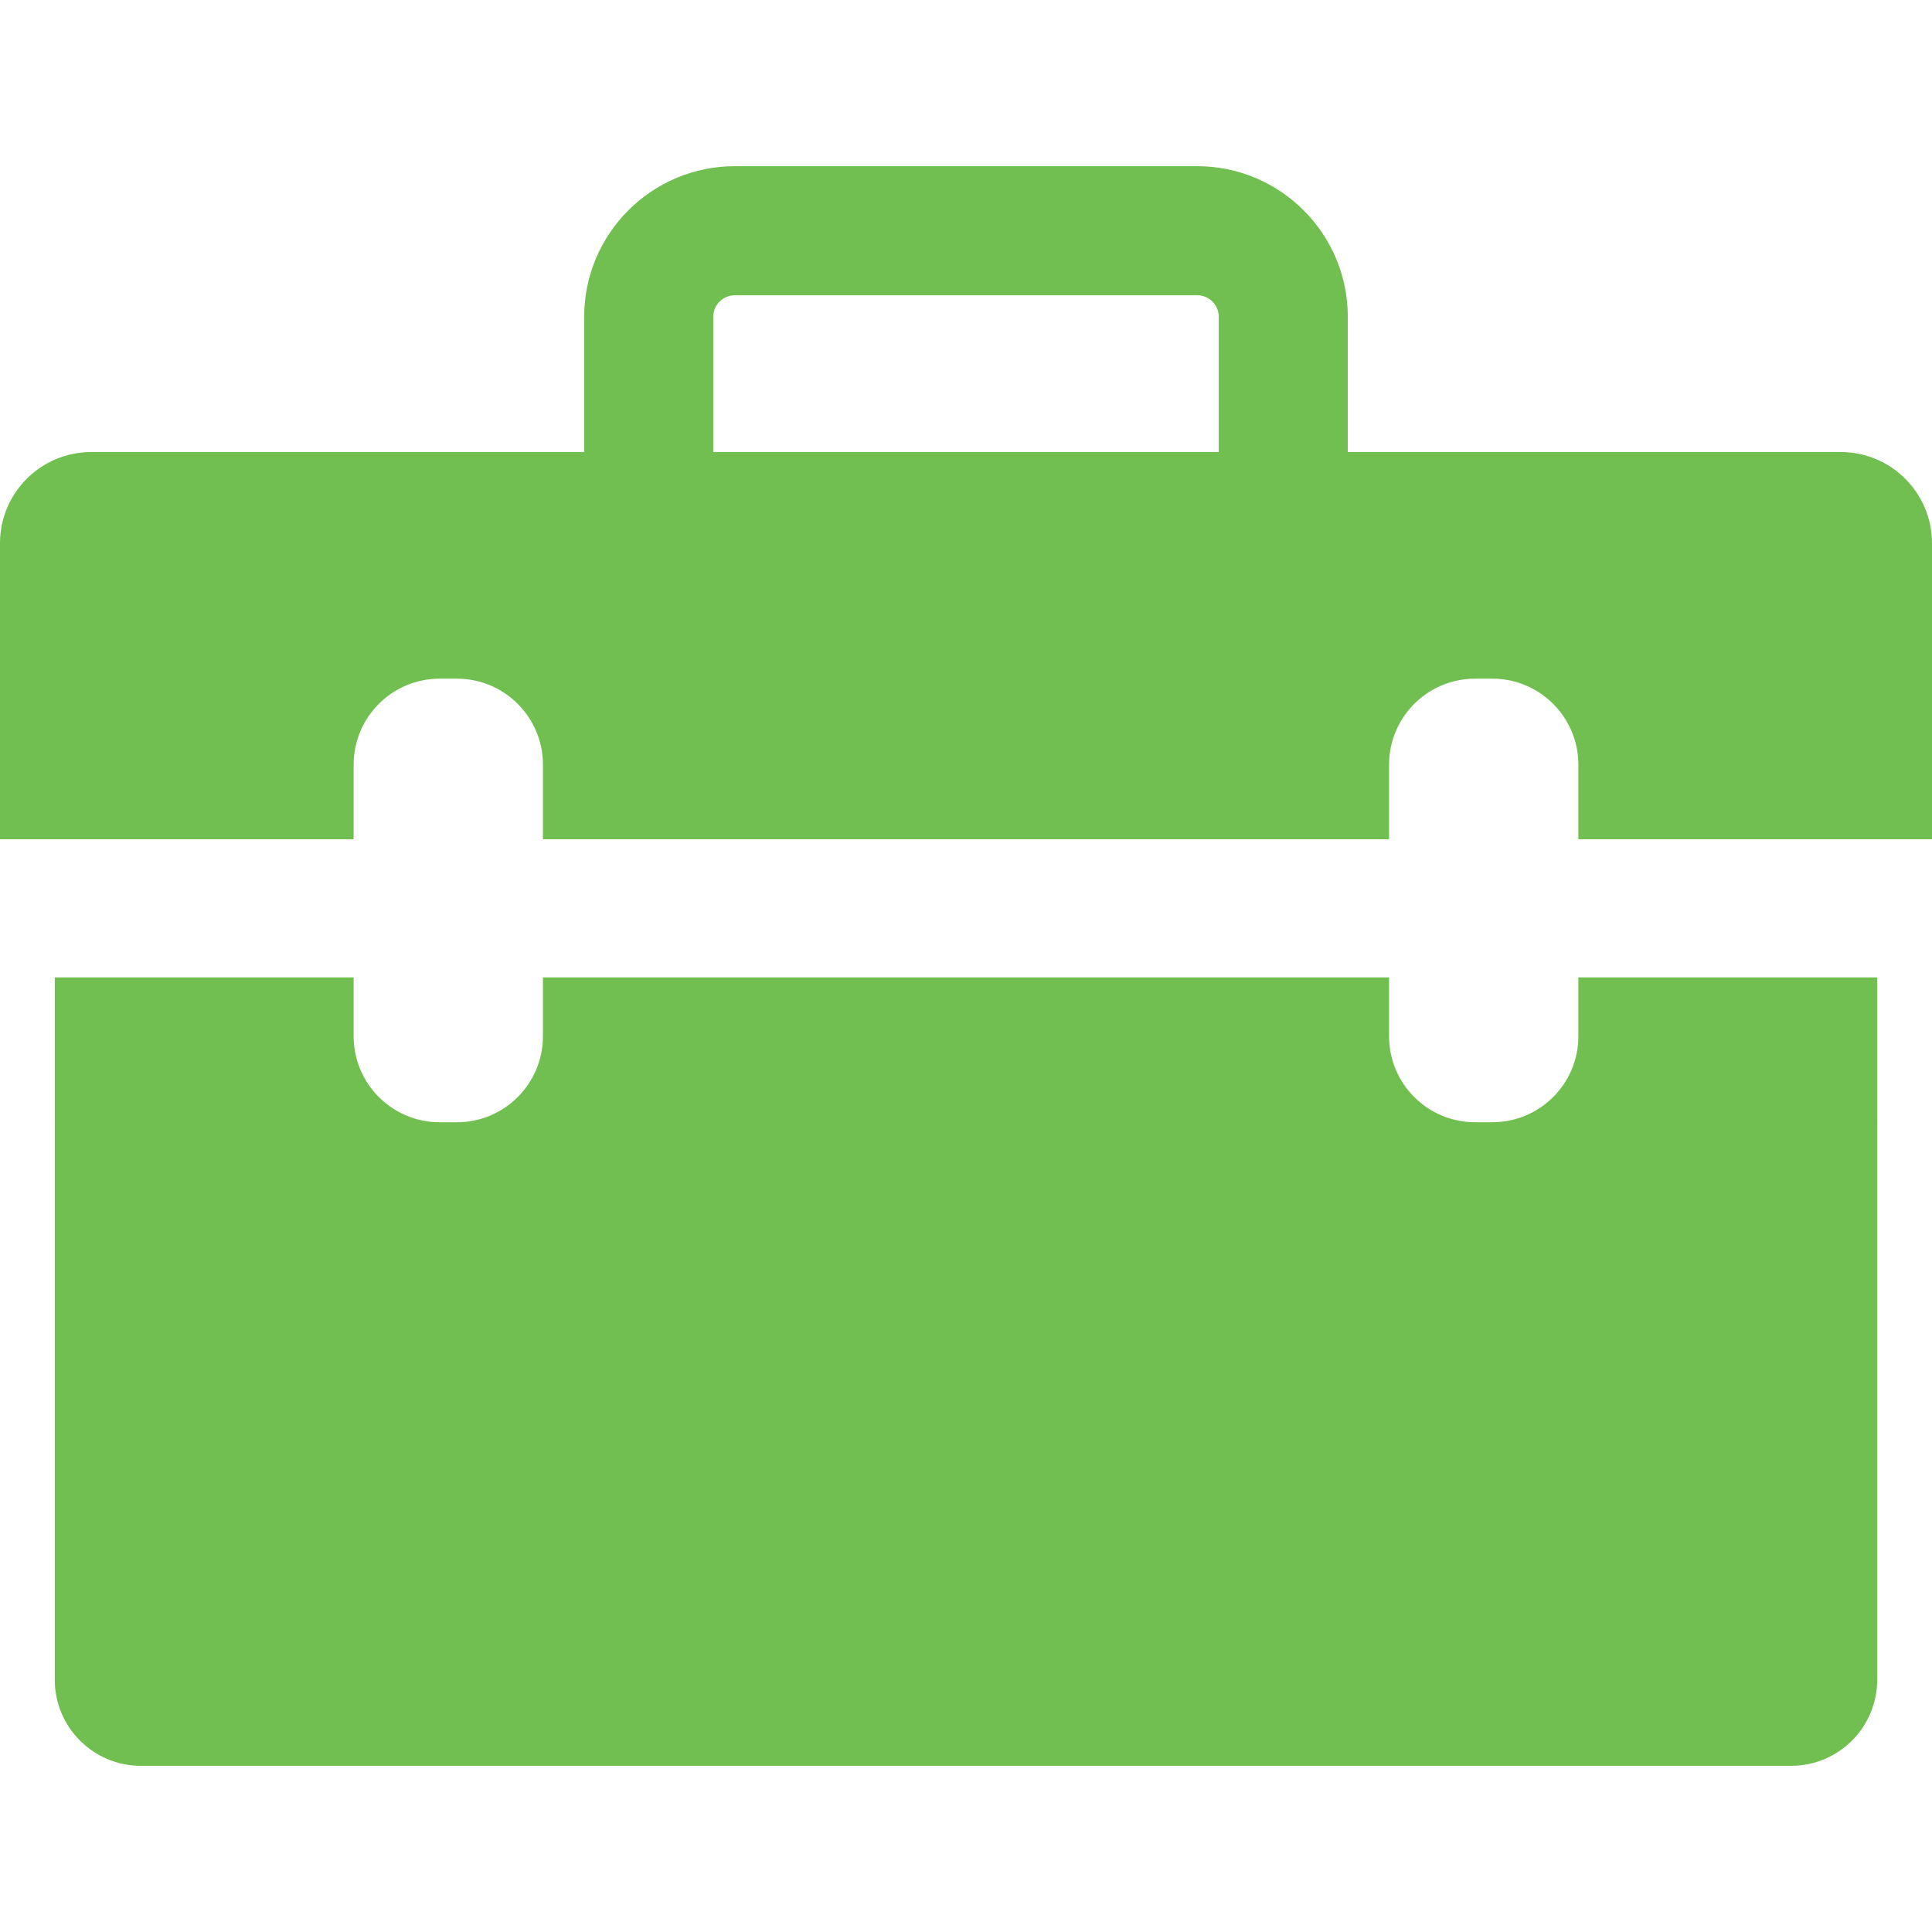 <!DOCTYPE svg PUBLIC "-//W3C//DTD SVG 1.1//EN" "http://www.w3.org/Graphics/SVG/1.1/DTD/svg11.dtd">
<!-- Uploaded to: SVG Repo, www.svgrepo.com, Transformed by: SVG Repo Mixer Tools -->
<svg fill="#72BF51" version="1.1" id="Capa_1" xmlns="http://www.w3.org/2000/svg" xmlns:xlink="http://www.w3.org/1999/xlink" width="800px" height="800px" viewBox="0 0 410 410" xml:space="preserve">
<g id="SVGRepo_bgCarrier" stroke-width="0"/>
<g id="SVGRepo_tracerCarrier" stroke-linecap="round" stroke-linejoin="round"/>
<g id="SVGRepo_iconCarrier"> <g> <g> <g> <path d="M390.64,95.933H286.027V67.224c0-17.62-14.335-31.956-31.957-31.956h-98.142c-17.62,0-31.956,14.336-31.956,31.956 v28.709H19.36C8.667,95.933,0,104.6,0,115.292v62.811h75.048v-15.819c0-10.086,8.176-18.261,18.26-18.261h3.653 c10.084,0,18.26,8.175,18.26,18.261v15.819h179.558v-15.819c0-10.086,8.176-18.261,18.26-18.261h3.652 c10.085,0,18.261,8.175,18.261,18.261v15.819H410v-62.811C410,104.6,401.333,95.933,390.64,95.933z M258.636,95.933H151.364 V67.224c0-2.517,2.048-4.565,4.565-4.565h98.143c2.517,0,4.563,2.048,4.563,4.565V95.933L258.636,95.933z"/> <path d="M334.952,219.898c0,10.085-8.176,18.261-18.261,18.261h-3.652c-10.084,0-18.26-8.176-18.26-18.261v-12.482H115.221 v12.482c0,10.085-8.176,18.261-18.26,18.261h-3.653c-10.084,0-18.26-8.176-18.26-18.261v-12.482h-63.42V356.47 c0,10.086,8.176,18.262,18.26,18.262H380.11c10.084,0,18.26-8.176,18.26-18.262V207.415h-63.419L334.952,219.898L334.952,219.898 z"/> </g> </g> </g> </g>
</svg>